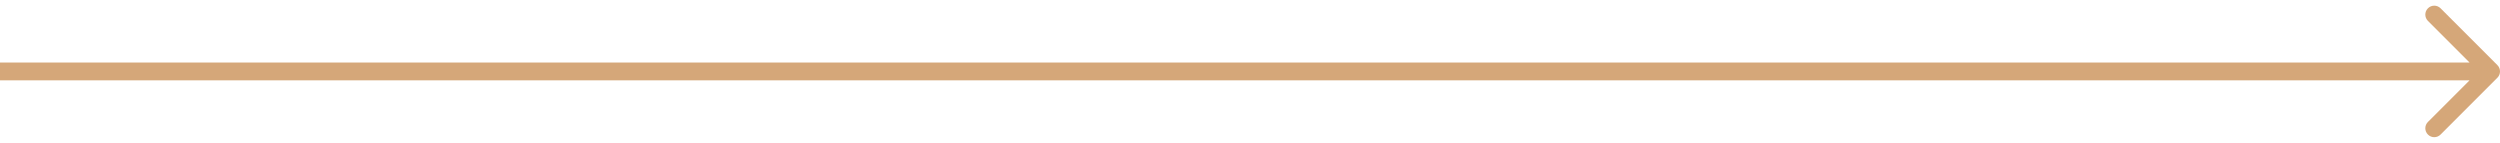 <svg width="280" height="16" viewBox="0 0 280 16" fill="none" xmlns="http://www.w3.org/2000/svg">
<path d="M279.707 8.707C280.098 8.317 280.098 7.683 279.707 7.293L273.343 0.929C272.953 0.538 272.319 0.538 271.929 0.929C271.538 1.319 271.538 1.953 271.929 2.343L277.586 8L271.929 13.657C271.538 14.047 271.538 14.681 271.929 15.071C272.319 15.462 272.953 15.462 273.343 15.071L279.707 8.707ZM0 9H279V7H0V9Z" fill="#D5A779"/>
</svg>
